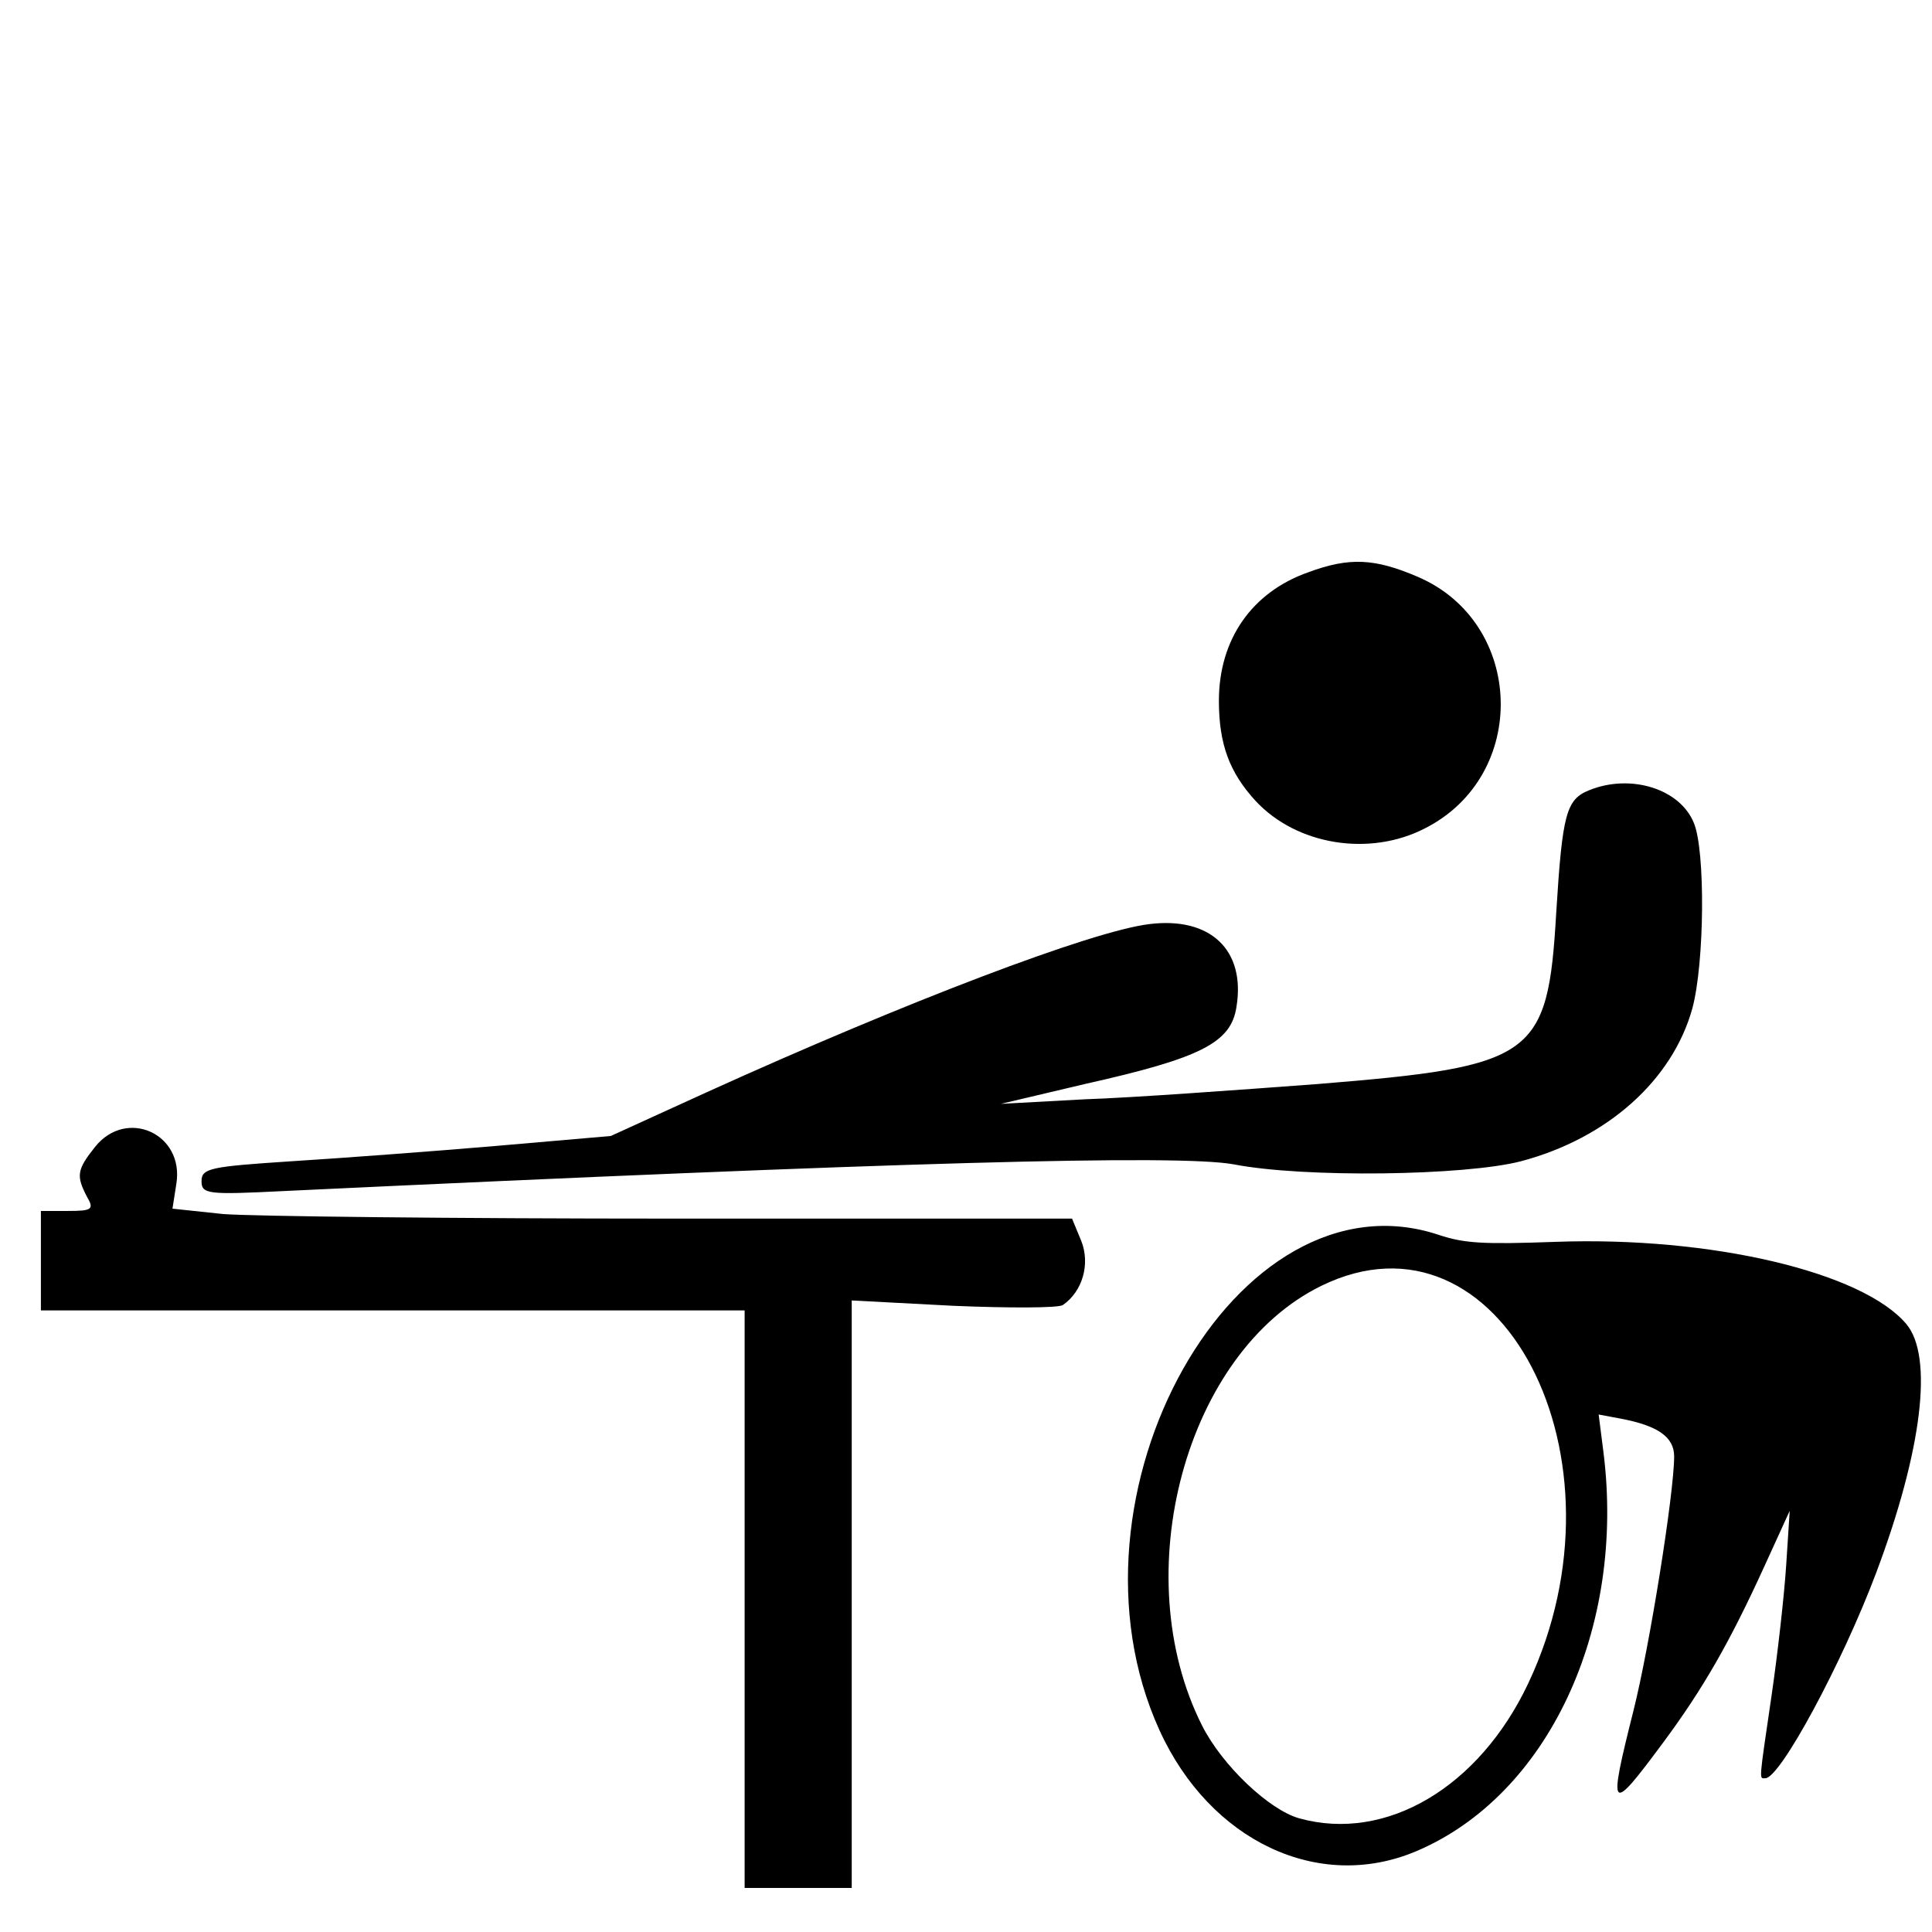 <?xml version="1.0" encoding="UTF-8" standalone="no"?>
<!-- Created with Inkscape (http://www.inkscape.org/) -->

<svg
   xmlns:dc="http://purl.org/dc/elements/1.1/"
   xmlns:cc="http://creativecommons.org/ns#"
   xmlns:rdf="http://www.w3.org/1999/02/22-rdf-syntax-ns#"
   xmlns:svg="http://www.w3.org/2000/svg"
   xmlns="http://www.w3.org/2000/svg"
   xmlns:sodipodi="http://sodipodi.sourceforge.net/DTD/sodipodi-0.dtd"
   xmlns:inkscape="http://www.inkscape.org/namespaces/inkscape"
   id="svg2"
   version="1.1"
   inkscape:version="0.92.4 (5da689c313, 2019-01-14)"
   width="300"
   height="300"
   sodipodi:docname="Snooker_pictogram_(Paralympics).svg">
  <defs
     id="defs6">
    <inkscape:perspective
       sodipodi:type="inkscape:persp3d"
       inkscape:vp_x="0 : 0.5 : 1"
       inkscape:vp_y="0 : 1000 : 0"
       inkscape:vp_z="1 : 0.5 : 1"
       inkscape:persp3d-origin="0.5 : 0.33333333 : 1"
       id="perspective10" />
  </defs>
  <sodipodi:namedview
     pagecolor="#ffffff"
     bordercolor="#666666"
     borderopacity="1"
     objecttolerance="10"
     gridtolerance="10"
     guidetolerance="10"
     inkscape:pageopacity="0"
     inkscape:pageshadow="2"
     inkscape:window-width="1920"
     inkscape:window-height="1001"
     id="namedview4"
     showgrid="false"
     inkscape:zoom="1.95"
     inkscape:cx="63.333333"
     inkscape:cy="170.51282"
     inkscape:window-x="-9"
     inkscape:window-y="-9"
     inkscape:window-maximized="1"
     inkscape:current-layer="g876" />
  <path
     style="fill:#000000;stroke-width:0.893"
     d="m 219.869,287.475 c 20.502,-8.654 32.62,-34.534 29.095,-62.14 l -0.727,-5.692 3.375,0.633 c 5.822,1.092 8.349,2.868 8.349,5.868 0,5.694 -3.807,29.507 -6.304,39.436 -4.007,15.932 -3.728,16.237 4.595,5.011 6.194,-8.354 10.321,-15.541 15.726,-27.386 l 3.928,-8.608 -0.551,8.484 c -0.303,4.666 -1.326,13.778 -2.274,20.249 -2.003,13.671 -1.937,12.795 -0.957,12.795 2.298,0 11.931,-17.866 17.223,-31.943 7.124,-18.952 8.893,-33.563 4.671,-38.58 -6.817,-8.101 -30.404,-13.635 -54.431,-12.769 -11.374,0.41 -14.198,0.24 -18.208,-1.092 -31.39,-10.426 -60.003,40.416 -43.316,76.969 7.843,17.181 24.714,25.133 39.806,18.763 z m -18.109,-5.123 c -4.719,-1.311 -11.993,-8.243 -15.092,-14.383 -11.879,-23.531 -2.539,-58.009 18.503,-68.304 27.737,-13.57 48.687,26.674 32.134,61.727 -7.634,16.166 -22.098,24.695 -35.545,20.96 z"
     id="path2874"
     inkscape:connector-curvature="0"
     sodipodi:nodetypes="sccssssscsssssssssscsss" />
  <g
     id="g876"
     transform="matrix(0.133,0,0,-0.133,-260.161,431.423)"
     style="fill:#000000;stroke:none">
    <path
       id="path866"
       d="m 3483.671,2575.689 c -66.088,-23.22 -104.49,-78.591 -104.49,-150.037 0,-50.905 12.503,-83.949 42.868,-116.993 48.226,-51.798 133.068,-65.194 197.369,-32.151 122.351,61.622 116.993,240.237 -8.038,293.822 -50.012,21.434 -79.484,23.22 -127.71,5.359 z"
       inkscape:connector-curvature="0"
       style="stroke-width:0.893" />
    <path
       id="path868"
       d="m 3811.429,2321.162 c -26.792,-10.717 -31.258,-27.685 -38.402,-142.892 -9.824,-168.791 -25.006,-179.508 -277.746,-200.049 -95.559,-7.145 -217.91,-16.075 -272.388,-17.861 l -98.238,-5.358 98.238,23.22 c 135.747,30.364 170.577,48.226 176.829,90.201 10.717,66.088 -30.364,105.383 -101.811,96.452 -66.981,-8.038 -284.891,-91.094 -517.09,-196.476 l -111.634,-50.905 -133.961,-11.61 c -73.232,-6.252 -181.294,-14.289 -238.451,-17.861 -94.666,-6.252 -105.383,-8.038 -105.383,-23.22 0,-15.182 7.144,-16.075 95.559,-11.61 717.139,33.937 1044.004,42.867 1109.199,31.258 82.163,-16.075 270.602,-13.396 335.796,3.572 100.917,26.792 176.829,94.666 200.049,178.615 14.289,53.584 15.182,183.973 1.786,216.124 -16.075,40.188 -74.125,58.05 -122.351,38.402 z"
       inkscape:connector-curvature="0"
       style="stroke-width:0.893" />
    <path
       id="path870"
       d="m 2067.255,1904.99 c -21.434,-26.792 -22.327,-33.937 -9.824,-58.05 8.931,-15.182 6.252,-16.968 -22.327,-16.968 h -31.258 v -58.05 -58.05 h 410.814 410.814 V 1262.869 1039.6 h 125.03 v 228.627 457.254 l 118.779,-6.252 c 64.301,-2.679 122.351,-2.679 127.71,0.893 23.22,16.075 32.151,48.226 21.434,75.018 l -10.717,25.899 H 2741.526 c -255.419,0 -492.084,2.679 -525.128,5.358 l -58.943,6.252 4.465,28.578 c 9.824,58.943 -58.05,89.308 -94.666,43.761 z"
       inkscape:connector-curvature="0"
       sodipodi:nodetypes="ccsccccccccccccccscccc"
       style="stroke-width:0.893" />
  </g>
</svg>
